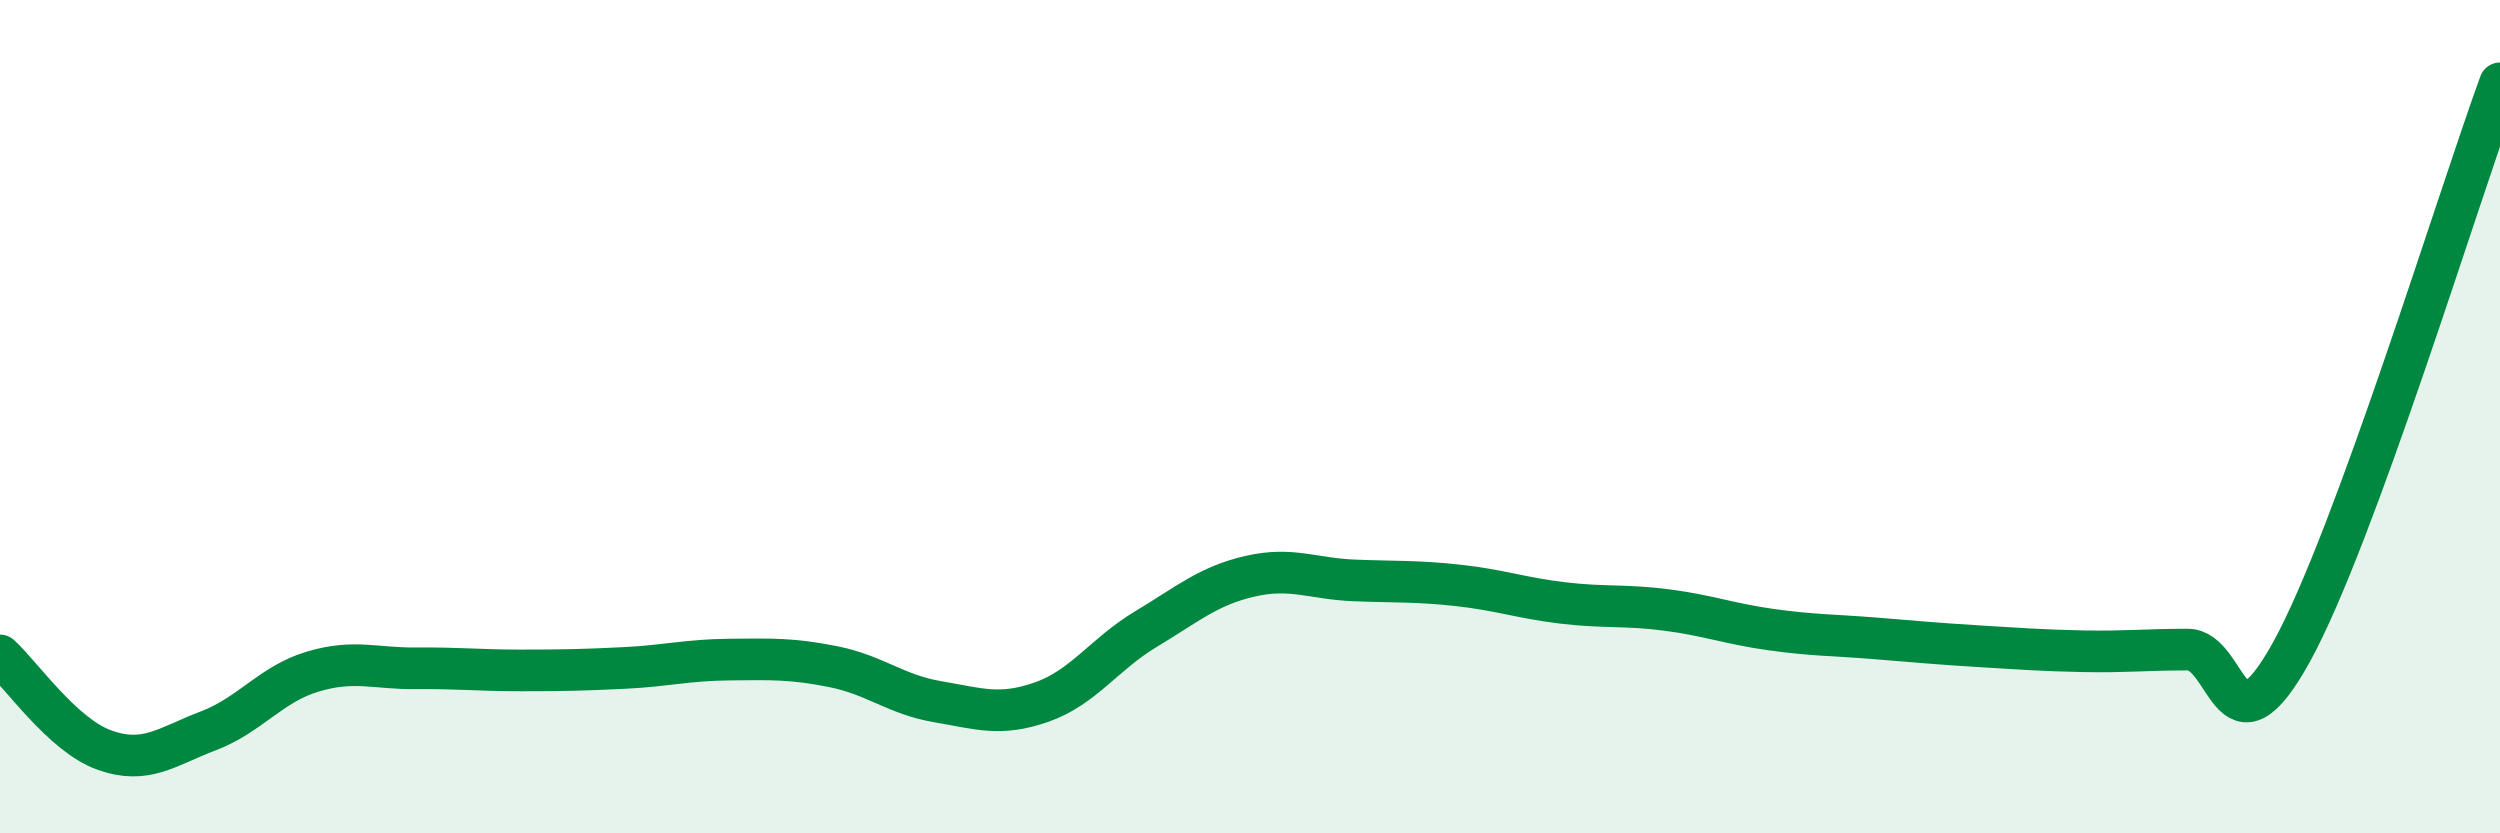 
    <svg width="60" height="20" viewBox="0 0 60 20" xmlns="http://www.w3.org/2000/svg">
      <path
        d="M 0,15.73 C 0.5,16.18 1.5,17.64 2.5,18 C 3.5,18.36 4,17.92 5,17.54 C 6,17.16 6.5,16.42 7.5,16.12 C 8.5,15.82 9,16.05 10,16.04 C 11,16.03 11.5,16.09 12.5,16.09 C 13.5,16.09 14,16.08 15,16.03 C 16,15.98 16.5,15.84 17.5,15.83 C 18.5,15.82 19,15.8 20,16 C 21,16.2 21.5,16.67 22.5,16.84 C 23.5,17.01 24,17.2 25,16.85 C 26,16.5 26.5,15.7 27.5,15.1 C 28.5,14.5 29,14.06 30,13.83 C 31,13.6 31.5,13.89 32.5,13.93 C 33.5,13.97 34,13.94 35,14.05 C 36,14.16 36.5,14.35 37.5,14.47 C 38.5,14.59 39,14.51 40,14.64 C 41,14.77 41.5,14.97 42.5,15.11 C 43.5,15.25 44,15.24 45,15.32 C 46,15.4 46.5,15.45 47.5,15.51 C 48.5,15.57 49,15.61 50,15.63 C 51,15.65 51.5,15.59 52.5,15.59 C 53.5,15.59 53.5,18.36 55,15.64 C 56.5,12.92 59,4.73 60,2L60 20L0 20Z"
        fill="#008740"
        opacity="0.1"
        stroke-linecap="round"
        stroke-linejoin="round"
      />
      <path
        d="M 0,15.73 C 0.5,16.18 1.5,17.64 2.5,18 C 3.5,18.36 4,17.92 5,17.54 C 6,17.16 6.5,16.42 7.5,16.12 C 8.5,15.82 9,16.05 10,16.04 C 11,16.03 11.5,16.09 12.5,16.09 C 13.5,16.09 14,16.08 15,16.03 C 16,15.98 16.5,15.84 17.5,15.83 C 18.5,15.82 19,15.8 20,16 C 21,16.2 21.5,16.67 22.5,16.84 C 23.5,17.01 24,17.2 25,16.85 C 26,16.5 26.5,15.7 27.5,15.1 C 28.5,14.5 29,14.06 30,13.83 C 31,13.6 31.5,13.89 32.5,13.93 C 33.5,13.97 34,13.94 35,14.05 C 36,14.16 36.5,14.35 37.5,14.47 C 38.5,14.59 39,14.51 40,14.64 C 41,14.77 41.5,14.97 42.5,15.11 C 43.5,15.25 44,15.24 45,15.32 C 46,15.4 46.5,15.45 47.5,15.51 C 48.5,15.57 49,15.61 50,15.63 C 51,15.65 51.5,15.59 52.5,15.59 C 53.5,15.59 53.5,18.36 55,15.64 C 56.5,12.92 59,4.73 60,2"
        stroke="#008740"
        stroke-width="1"
        fill="none"
        stroke-linecap="round"
        stroke-linejoin="round"
      />
    </svg>
  
